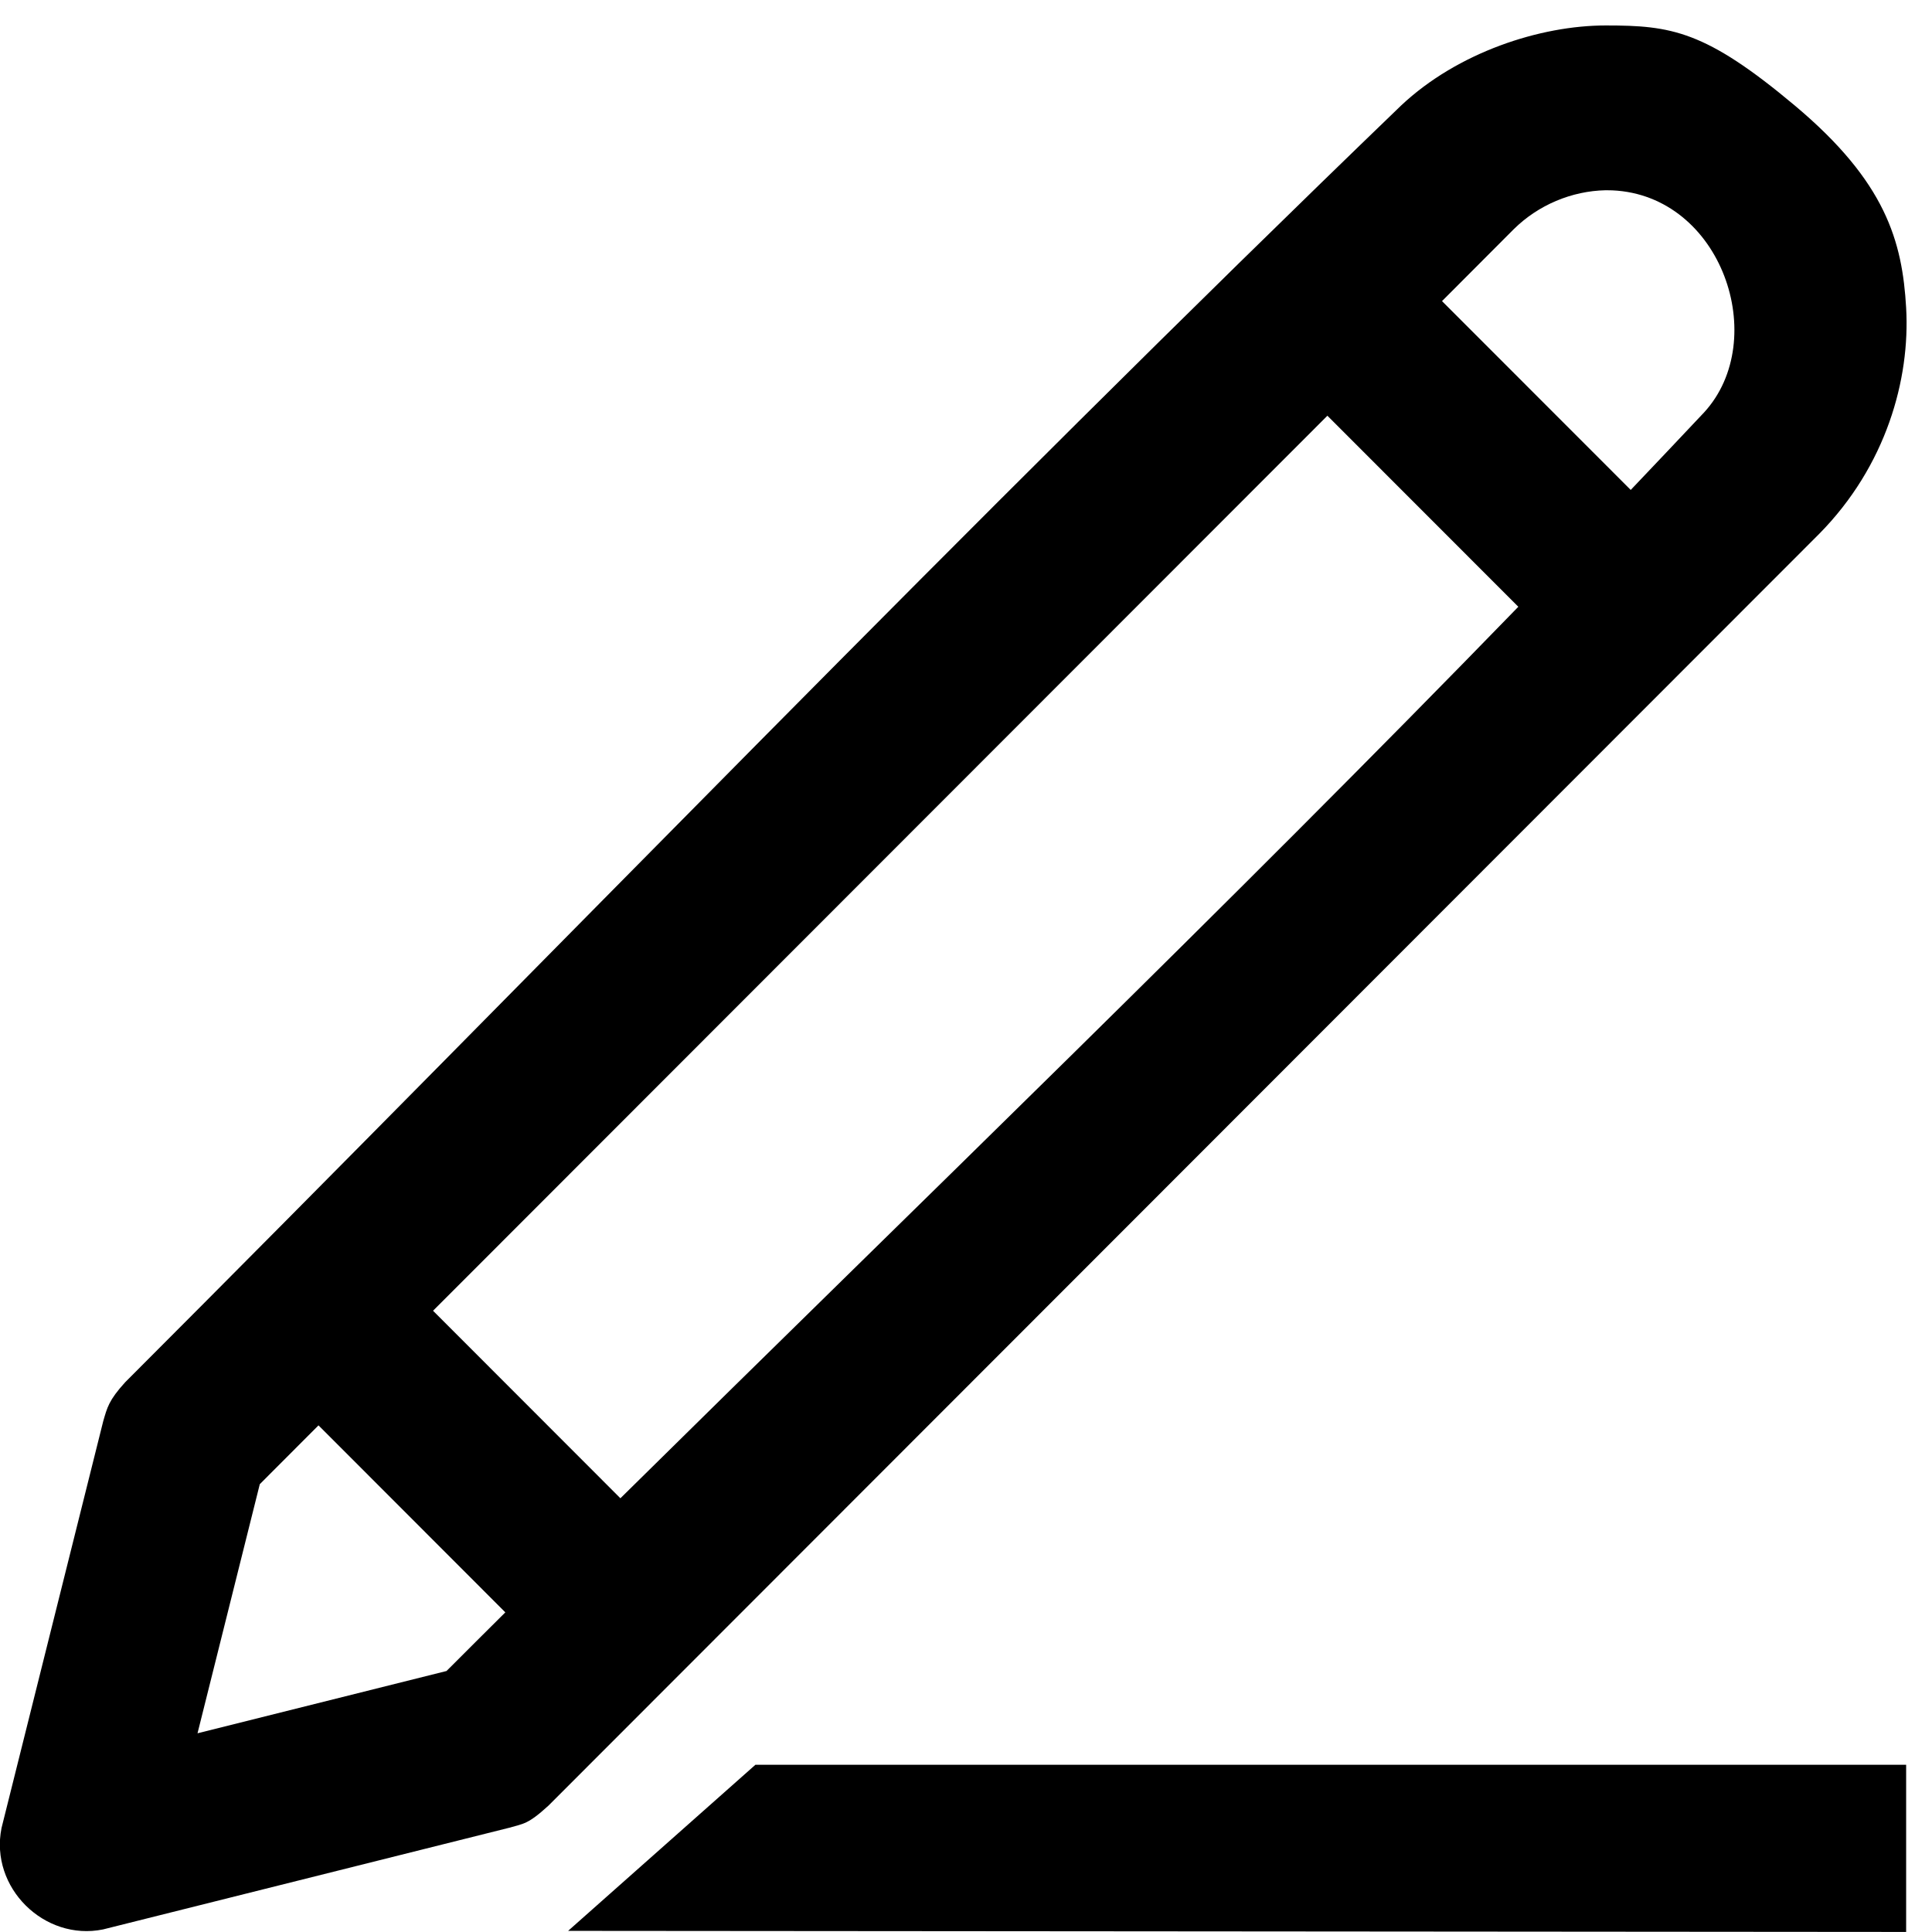 <svg xmlns="http://www.w3.org/2000/svg" viewBox="0 0 34 34"><path fill-rule="evenodd" d="M33.545 31.057v2.942L9.998 33.98l3.296-2.923h20.251ZM28.259.448c1.154 0 1.753.09 3.325 1.408 1.605 1.345 1.894 2.394 1.961 3.562.072 1.257-.352 2.784-1.531 3.978L9.651 31.777c-.364.333-.441.315-.684.387l-7.155 1.791c-1.03.209-1.997-.735-1.785-1.786l1.79-7.16c.069-.234.093-.362.386-.684 7.485-7.49 14.831-15.121 22.455-22.469.994-.935 2.446-1.408 3.601-1.408ZM5.605 25.084l-1.033 1.035-1.096 4.384 4.382-1.096c.345-.345.689-.689 1.035-1.032l-3.288-3.291ZM26.72 10.678l-3.36-3.362L7.621 23.067l3.297 3.3c5.283-5.215 10.633-10.364 15.802-15.689Zm1.978-2.056c.432-.454.863-.909 1.293-1.366 1.17-1.279.31-3.819-1.615-3.906-.039-.002-.078-.002-.117-.002-.603.012-1.189.261-1.618.684l-1.264 1.267 3.321 3.323Z"/></svg>
